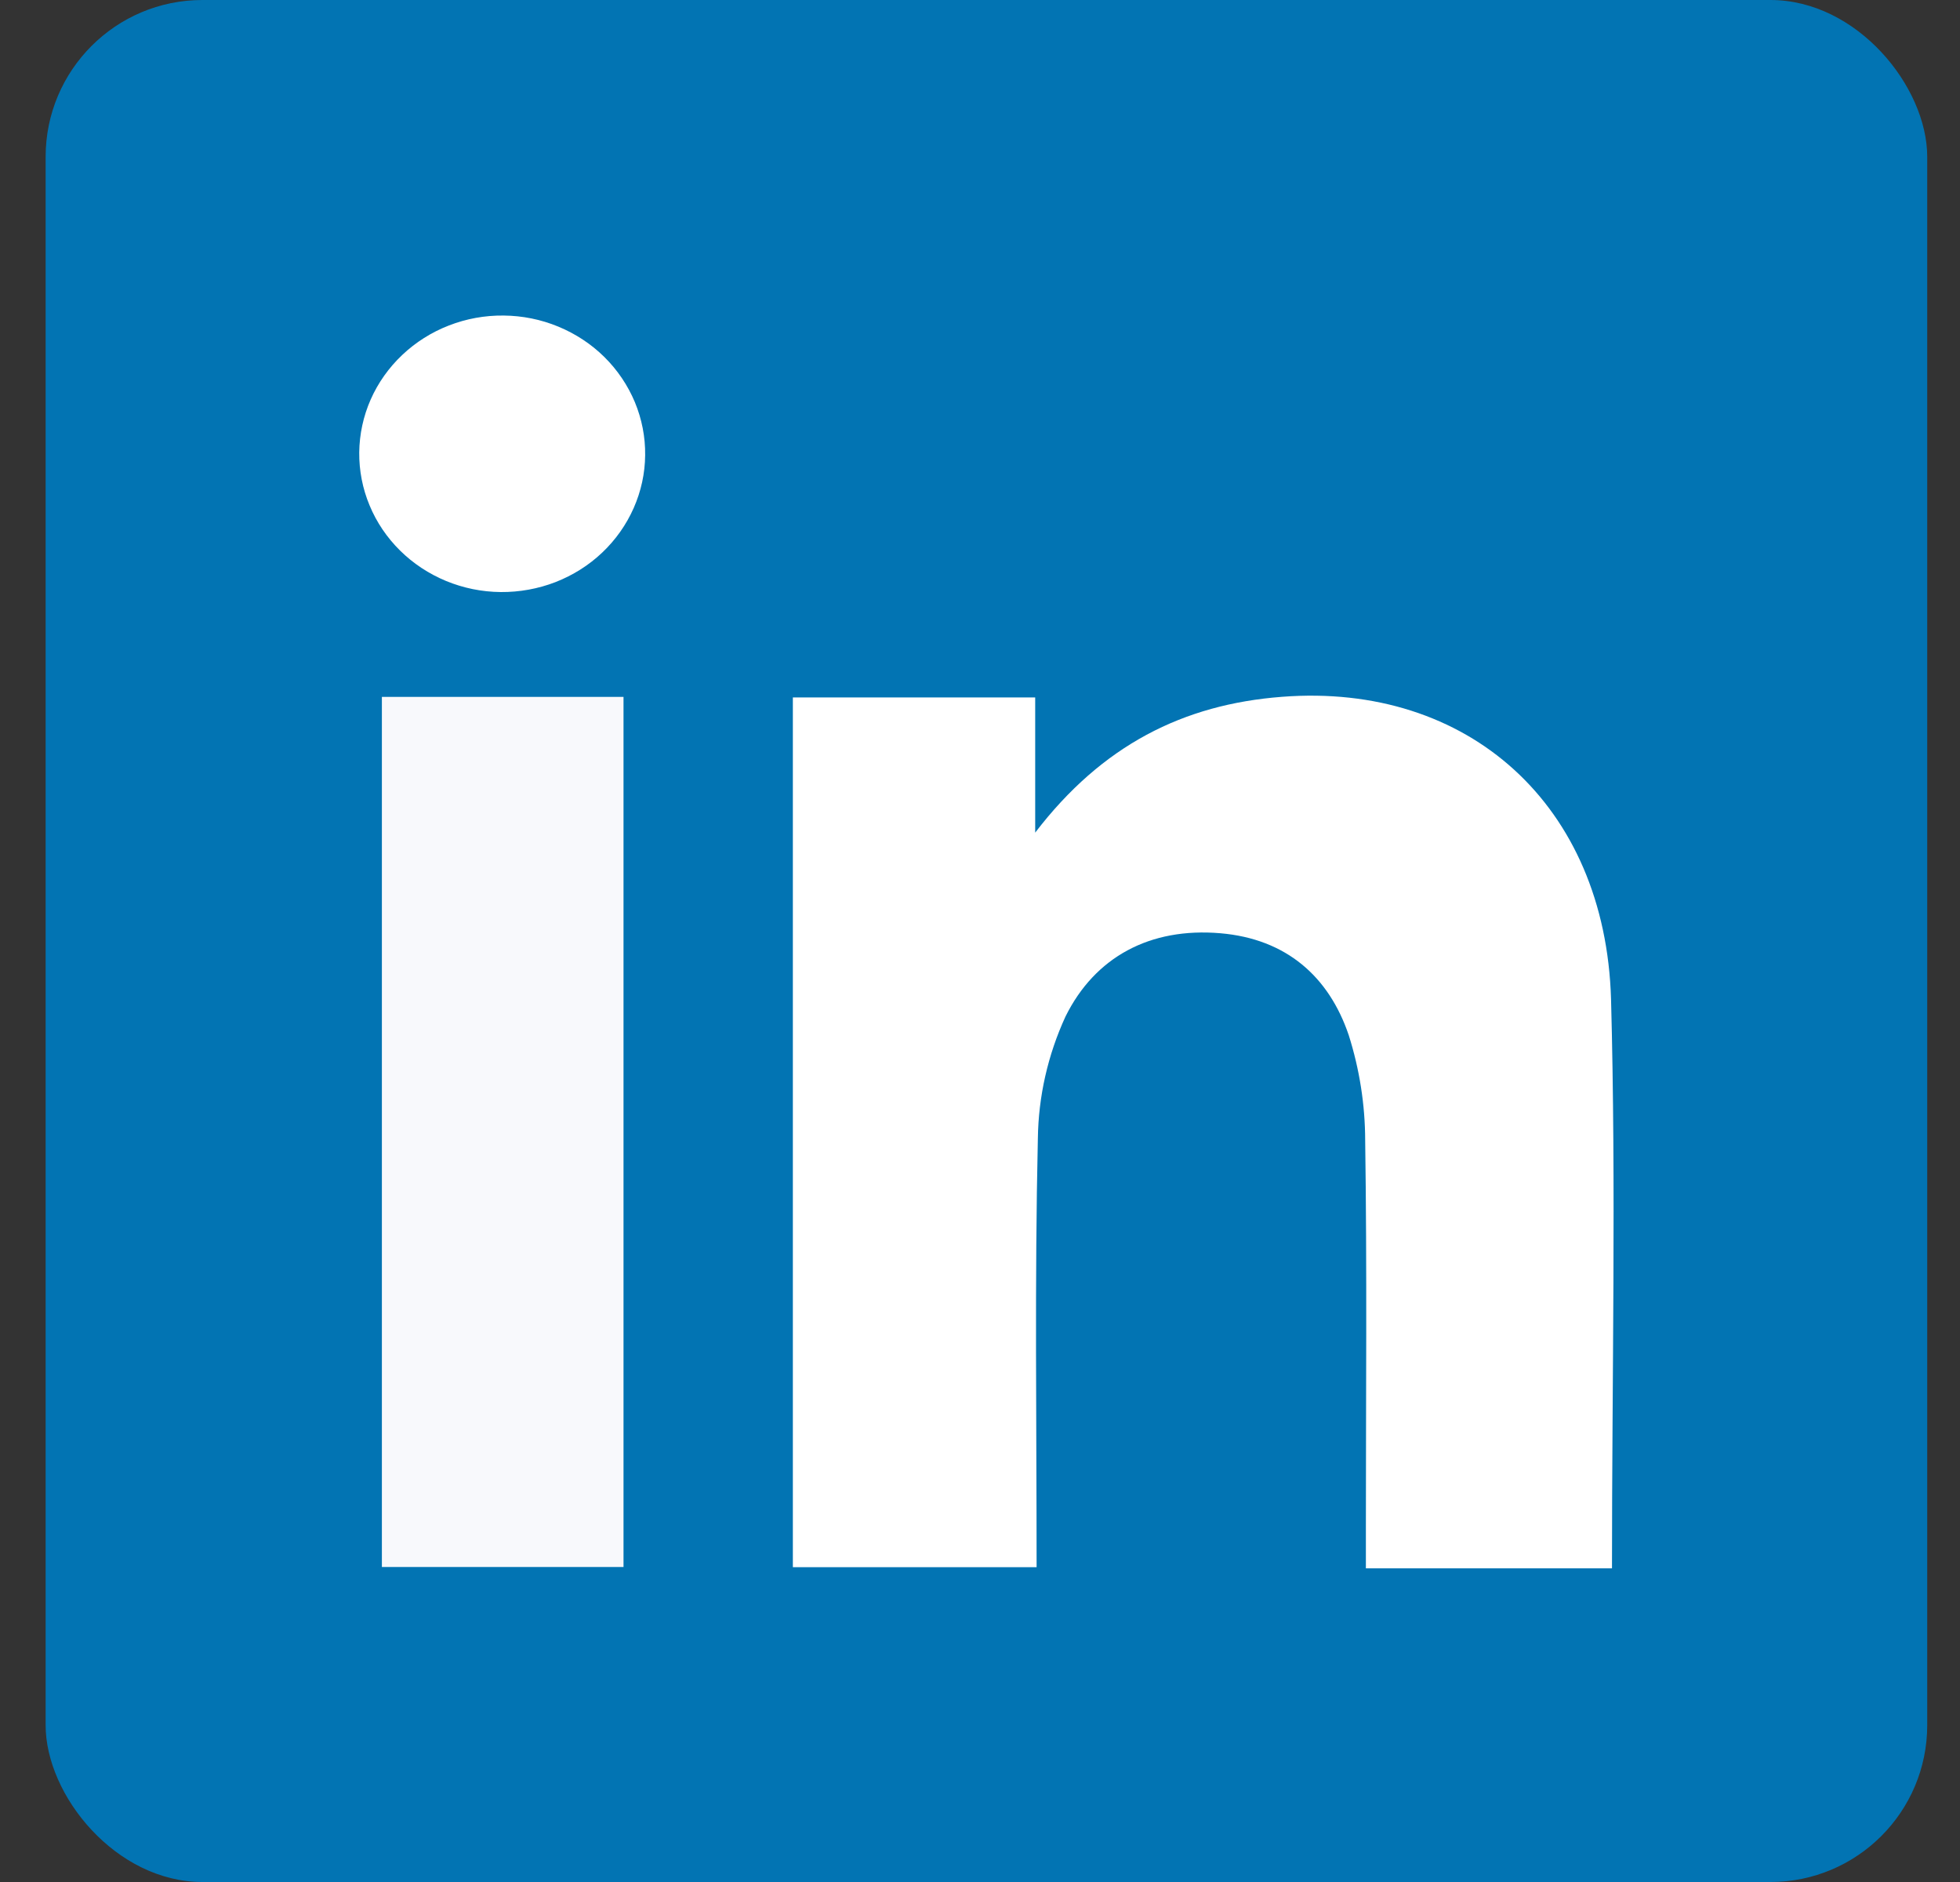 <svg width="25" height="24" viewBox="0 0 25 24" fill="none" xmlns="http://www.w3.org/2000/svg">
    <rect x="0" y="0" width="25" height="24" fill="#333333" stroke="none"/>
    <rect x="0.582" width="24" height="24" rx="2" fill="#0274B3"/>
    <g clip-path="url(#clip0_1806_100028)">
        <path d="M20.561 20.002H17.422V19.462C17.422 17.823 17.437 16.182 17.413 14.543C17.412 14.088 17.341 13.635 17.203 13.2C16.951 12.457 16.41 11.973 15.565 11.901C14.667 11.825 13.966 12.205 13.591 12.962C13.365 13.453 13.245 13.983 13.238 14.52C13.197 16.327 13.222 18.136 13.222 19.985H10.113V8.894H13.204V10.618C14.057 9.503 15.093 8.982 16.352 8.886C18.727 8.702 20.476 10.266 20.549 12.741C20.614 15.14 20.561 17.542 20.561 20.002Z" fill="white"/>
        <path d="M4.871 8.887H7.953V19.983H4.871V8.887Z" fill="#F8F9FC"/>
        <path d="M8.229 5.805C8.227 6.037 8.177 6.265 8.083 6.478C7.989 6.691 7.853 6.884 7.682 7.046C7.511 7.209 7.308 7.336 7.086 7.423C6.864 7.509 6.626 7.552 6.387 7.55C6.147 7.548 5.911 7.5 5.69 7.409C5.47 7.318 5.27 7.186 5.103 7.021C4.935 6.855 4.803 6.66 4.714 6.445C4.624 6.23 4.58 6 4.582 5.769C4.585 5.537 4.634 5.308 4.728 5.095C4.822 4.882 4.959 4.689 5.13 4.527C5.301 4.365 5.503 4.237 5.725 4.151C5.948 4.064 6.185 4.021 6.425 4.024C6.664 4.026 6.901 4.074 7.121 4.165C7.341 4.256 7.541 4.387 7.709 4.553C7.876 4.718 8.008 4.914 8.098 5.129C8.187 5.344 8.232 5.573 8.229 5.805Z" fill="white"/>
    </g>
    <defs>
        <clipPath id="clip0_1806_100028">
            <rect width="16" height="16" fill="white" transform="translate(4.582 4)"/>
        </clipPath>
    </defs>
</svg>